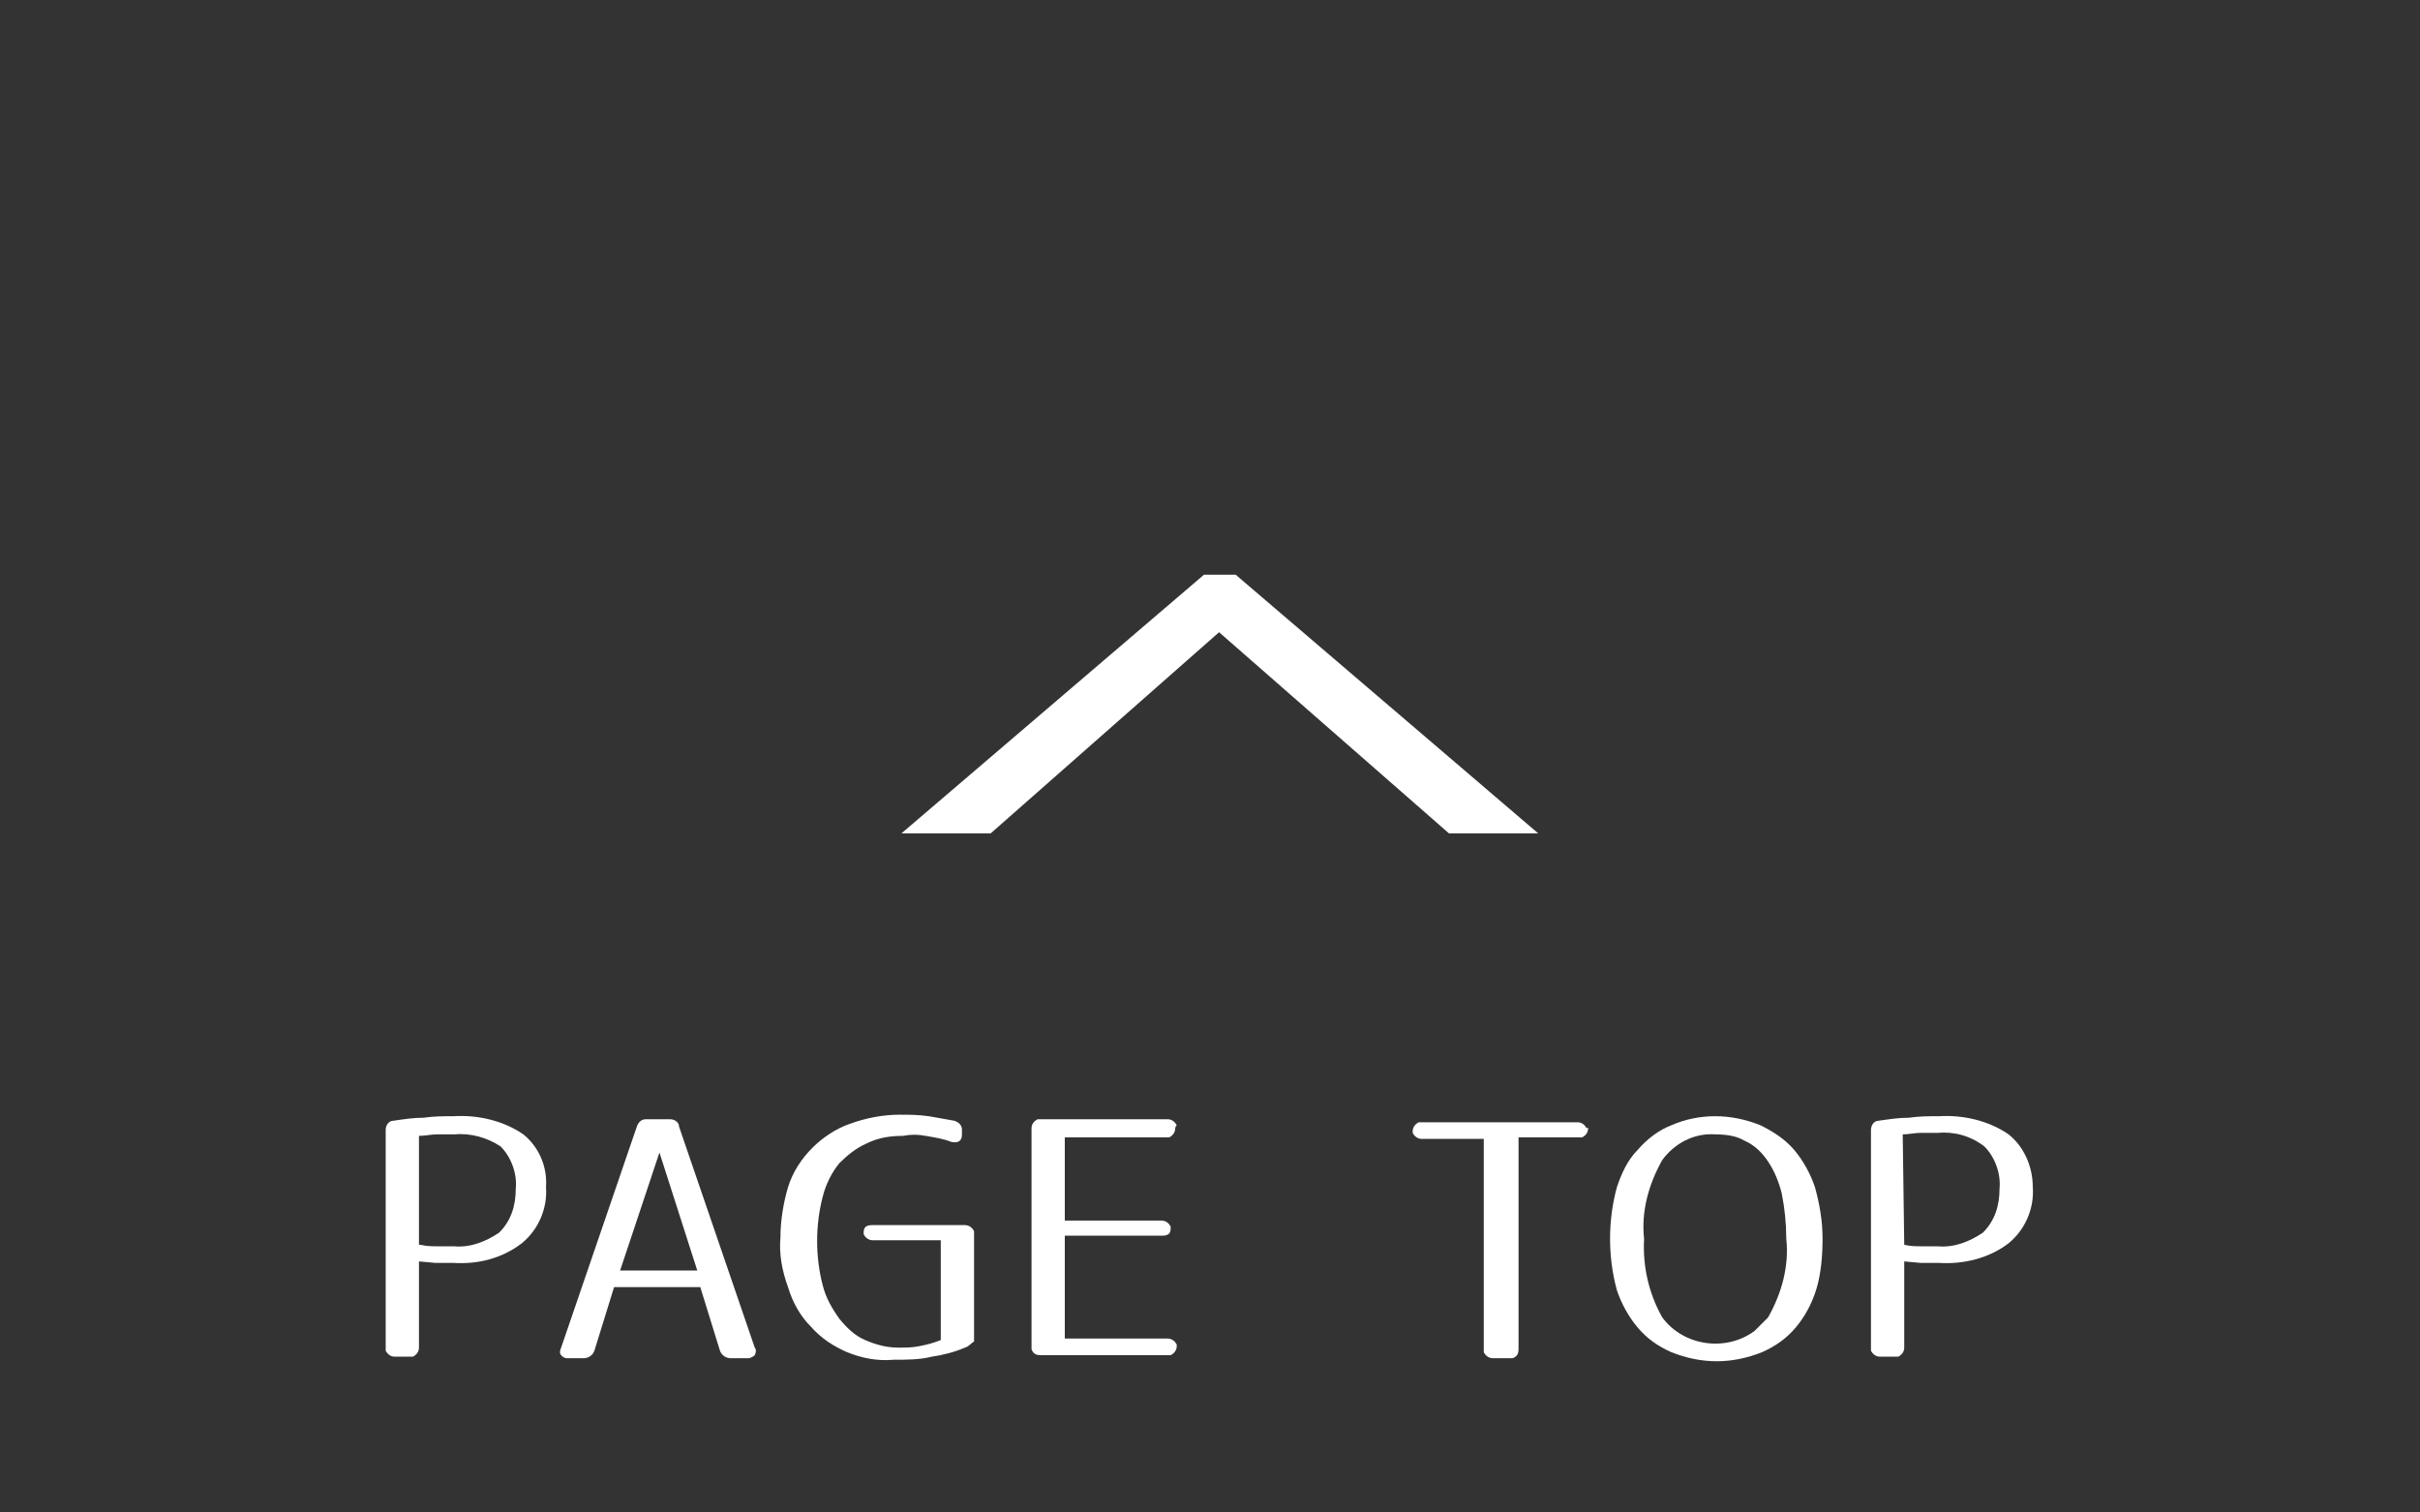 <?xml version="1.0" encoding="utf-8"?>
<!-- Generator: Adobe Illustrator 21.0.2, SVG Export Plug-In . SVG Version: 6.00 Build 0)  -->
<svg version="1.1" id="レイヤー_1" xmlns="http://www.w3.org/2000/svg" xmlns:xlink="http://www.w3.org/1999/xlink" x="0px"
	 y="0px" viewBox="0 0 160 100" style="enable-background:new 0 0 160 100;" xml:space="preserve">
<rect x="0" y="0" width="160" height="100" fill="#333333" stroke="none"/>
<style type="text/css">
	.st0{fill:#FFFFFF;}
</style>
<title>sp_btn_pagetop</title>
<g id="レイヤー_2">
	<g id="fonttext">
		<path class="st0" d="M25.5,74.7c0-0.3,0.2-0.6,0.5-0.6c0.7-0.1,1.3-0.2,2-0.2c0.7-0.1,1.3-0.1,2-0.1c1.6-0.1,3.3,0.3,4.6,1.2
			c1,0.8,1.6,2.1,1.5,3.5c0.1,1.4-0.5,2.8-1.6,3.7c-1.3,1-2.9,1.4-4.5,1.3c-0.4,0-0.8,0-1.2,0l-1.1-0.1v5.7c0,0.3-0.2,0.5-0.4,0.6
			c0,0-0.1,0-0.1,0h-1.1c-0.3,0-0.5-0.2-0.6-0.4c0-0.1,0-0.1,0-0.2V74.7z M27.8,82.3c0.4,0.1,0.8,0.1,1.1,0.1c0.4,0,0.7,0,1.1,0
			c1.1,0.1,2.1-0.3,3-0.9c0.8-0.8,1.1-1.8,1.1-2.9c0.1-1-0.3-2.1-1-2.8c-0.9-0.6-2-0.9-3.1-0.8c-0.4,0-0.7,0-1.1,0
			c-0.4,0-0.8,0.1-1.2,0.1V82.3z"/>
		<path class="st0" d="M44.3,74c0.3,0,0.6,0.2,0.6,0.5l5,14.6c0.1,0.1,0.1,0.3,0,0.5c-0.1,0.1-0.3,0.2-0.4,0.2h-1.2
			c-0.3,0-0.6-0.2-0.7-0.5l-1.3-4.2h-5.7l-1.3,4.2c-0.1,0.3-0.4,0.5-0.7,0.5h-1.1c-0.2,0-0.3-0.1-0.4-0.2c-0.1-0.1-0.1-0.3,0-0.5
			l5-14.6c0.1-0.3,0.3-0.5,0.6-0.5H44.3z M46.1,84l-2.5-7.8L41,84H46.1z"/>
		<path class="st0" d="M63.8,89.1c-0.7,0.3-1.5,0.5-2.2,0.6c-0.8,0.2-1.6,0.2-2.5,0.2C58,90,57,89.8,56,89.4
			c-0.9-0.4-1.7-0.9-2.4-1.7c-0.7-0.7-1.2-1.6-1.5-2.6c-0.4-1.1-0.6-2.2-0.5-3.3c0-1.1,0.2-2.3,0.5-3.3c0.3-1,0.9-1.9,1.6-2.6
			c0.7-0.7,1.6-1.3,2.5-1.6c1.1-0.4,2.2-0.6,3.3-0.6c0.6,0,1.2,0,1.9,0.1c0.6,0.1,1.1,0.2,1.7,0.3c0.3,0.1,0.5,0.3,0.5,0.6V75
			c0,0.4-0.2,0.6-0.7,0.5c-0.5-0.2-1.1-0.3-1.7-0.4c-0.5-0.1-1-0.1-1.5,0c-0.8,0-1.6,0.1-2.4,0.5c-0.7,0.3-1.3,0.8-1.8,1.3
			c-0.5,0.6-0.9,1.4-1.1,2.2c-0.5,1.9-0.5,4,0,5.9c0.2,0.8,0.6,1.5,1.1,2.2c0.5,0.6,1,1.1,1.7,1.4c0.7,0.3,1.4,0.5,2.2,0.5
			c0.5,0,0.9,0,1.4-0.1c0.5-0.1,0.9-0.2,1.4-0.4v-6.6h-4.5c-0.3,0-0.5-0.2-0.6-0.4c0,0,0-0.1,0-0.1c0-0.4,0.2-0.5,0.6-0.5h6.1
			c0.3,0,0.5,0.2,0.6,0.4c0,0,0,0.1,0,0.1v7.2C64.2,88.8,64.1,89,63.8,89.1z"/>
		<path class="st0" d="M77.7,74.6L77.7,74.6c0,0.3-0.2,0.5-0.4,0.6c0,0-0.1,0-0.1,0h-6.8v5.5h6.4c0.3,0,0.5,0.2,0.6,0.4
			c0,0,0,0.1,0,0.1c0,0.4-0.2,0.5-0.6,0.5h-6.4v6.8h6.8c0.3,0,0.5,0.2,0.6,0.4c0,0,0,0.1,0,0.1l0,0c0,0.3-0.2,0.5-0.4,0.6
			c0,0-0.1,0-0.1,0h-8.5c-0.3,0-0.5-0.1-0.6-0.4c0-0.1,0-0.1,0-0.2V74.6c0-0.3,0.2-0.5,0.4-0.6c0,0,0.1,0,0.1,0h8.5
			c0.3,0,0.5,0.2,0.6,0.4C77.7,74.5,77.7,74.6,77.7,74.6z"/>
		<path class="st0" d="M105,74.6L105,74.6c0,0.3-0.2,0.5-0.4,0.6c0,0-0.1,0-0.1,0h-4.1v14c0,0.3-0.1,0.5-0.4,0.6c-0.1,0-0.1,0-0.2,0
			h-1.1c-0.3,0-0.5-0.2-0.6-0.4c0,0,0-0.1,0-0.1v-14H94c-0.3,0-0.5-0.2-0.6-0.4c0,0,0-0.1,0-0.1l0,0c0-0.3,0.2-0.5,0.4-0.6
			c0,0,0.1,0,0.1,0h10.4c0.3,0,0.5,0.2,0.6,0.4C105,74.5,105,74.6,105,74.6z"/>
		<path class="st0" d="M113.4,73.8c1,0,2,0.2,3,0.6c0.8,0.4,1.6,0.9,2.2,1.6c0.6,0.7,1.1,1.6,1.4,2.5c0.3,1.1,0.5,2.2,0.5,3.4
			c0,1.1-0.1,2.3-0.4,3.3c-0.3,1-0.8,1.9-1.4,2.6c-0.6,0.7-1.3,1.2-2.2,1.6c-1,0.4-2,0.6-3,0.6c-1,0-2-0.2-3-0.6
			c-0.9-0.4-1.6-0.9-2.2-1.6c-0.6-0.7-1.1-1.6-1.4-2.5c-0.6-2.2-0.6-4.6,0-6.8c0.3-0.9,0.7-1.8,1.4-2.5c0.6-0.7,1.4-1.3,2.2-1.6
			C111.4,74,112.4,73.8,113.4,73.8z M113.4,75c-1.4-0.1-2.7,0.6-3.5,1.7c-0.9,1.6-1.4,3.4-1.2,5.2c-0.1,1.8,0.3,3.6,1.2,5.2
			c1.4,1.9,4.2,2.3,6.1,0.9c0.3-0.3,0.6-0.6,0.9-0.9c0.9-1.6,1.4-3.4,1.2-5.2c0-1-0.1-2-0.3-3c-0.2-0.8-0.5-1.5-0.9-2.1
			c-0.4-0.6-0.9-1.1-1.6-1.4C114.8,75.1,114.1,75,113.4,75L113.4,75z"/>
		<path class="st0" d="M123.7,74.7c0-0.3,0.2-0.6,0.5-0.6c0.7-0.1,1.3-0.2,2-0.2c0.7-0.1,1.3-0.1,2-0.1c1.6-0.1,3.3,0.3,4.6,1.2
			c1,0.8,1.6,2.1,1.6,3.5c0.1,1.4-0.5,2.8-1.6,3.7c-1.3,1-3,1.4-4.6,1.3c-0.4,0-0.8,0-1.2,0l-1.1-0.1v5.7c0,0.3-0.2,0.5-0.4,0.6
			c0,0-0.1,0-0.1,0h-1.1c-0.3,0-0.5-0.2-0.6-0.4c0,0,0-0.1,0-0.1L123.7,74.7z M125.9,82.3c0.4,0.1,0.8,0.1,1.1,0.1
			c0.4,0,0.7,0,1.1,0c1.1,0.1,2.1-0.3,3-0.9c0.8-0.8,1.1-1.8,1.1-2.9c0.1-1-0.3-2.1-1-2.8c-0.9-0.7-2-1-3.1-0.9c-0.4,0-0.7,0-1.1,0
			c-0.4,0-0.8,0.1-1.2,0.1L125.9,82.3z"/>
		<path class="st0" d="M65.5,55.1h-5.9l20-17.1h2.1l20,17.1h-5.9L80.6,41.8L65.5,55.1z"/>
	</g>
</g>
</svg>
